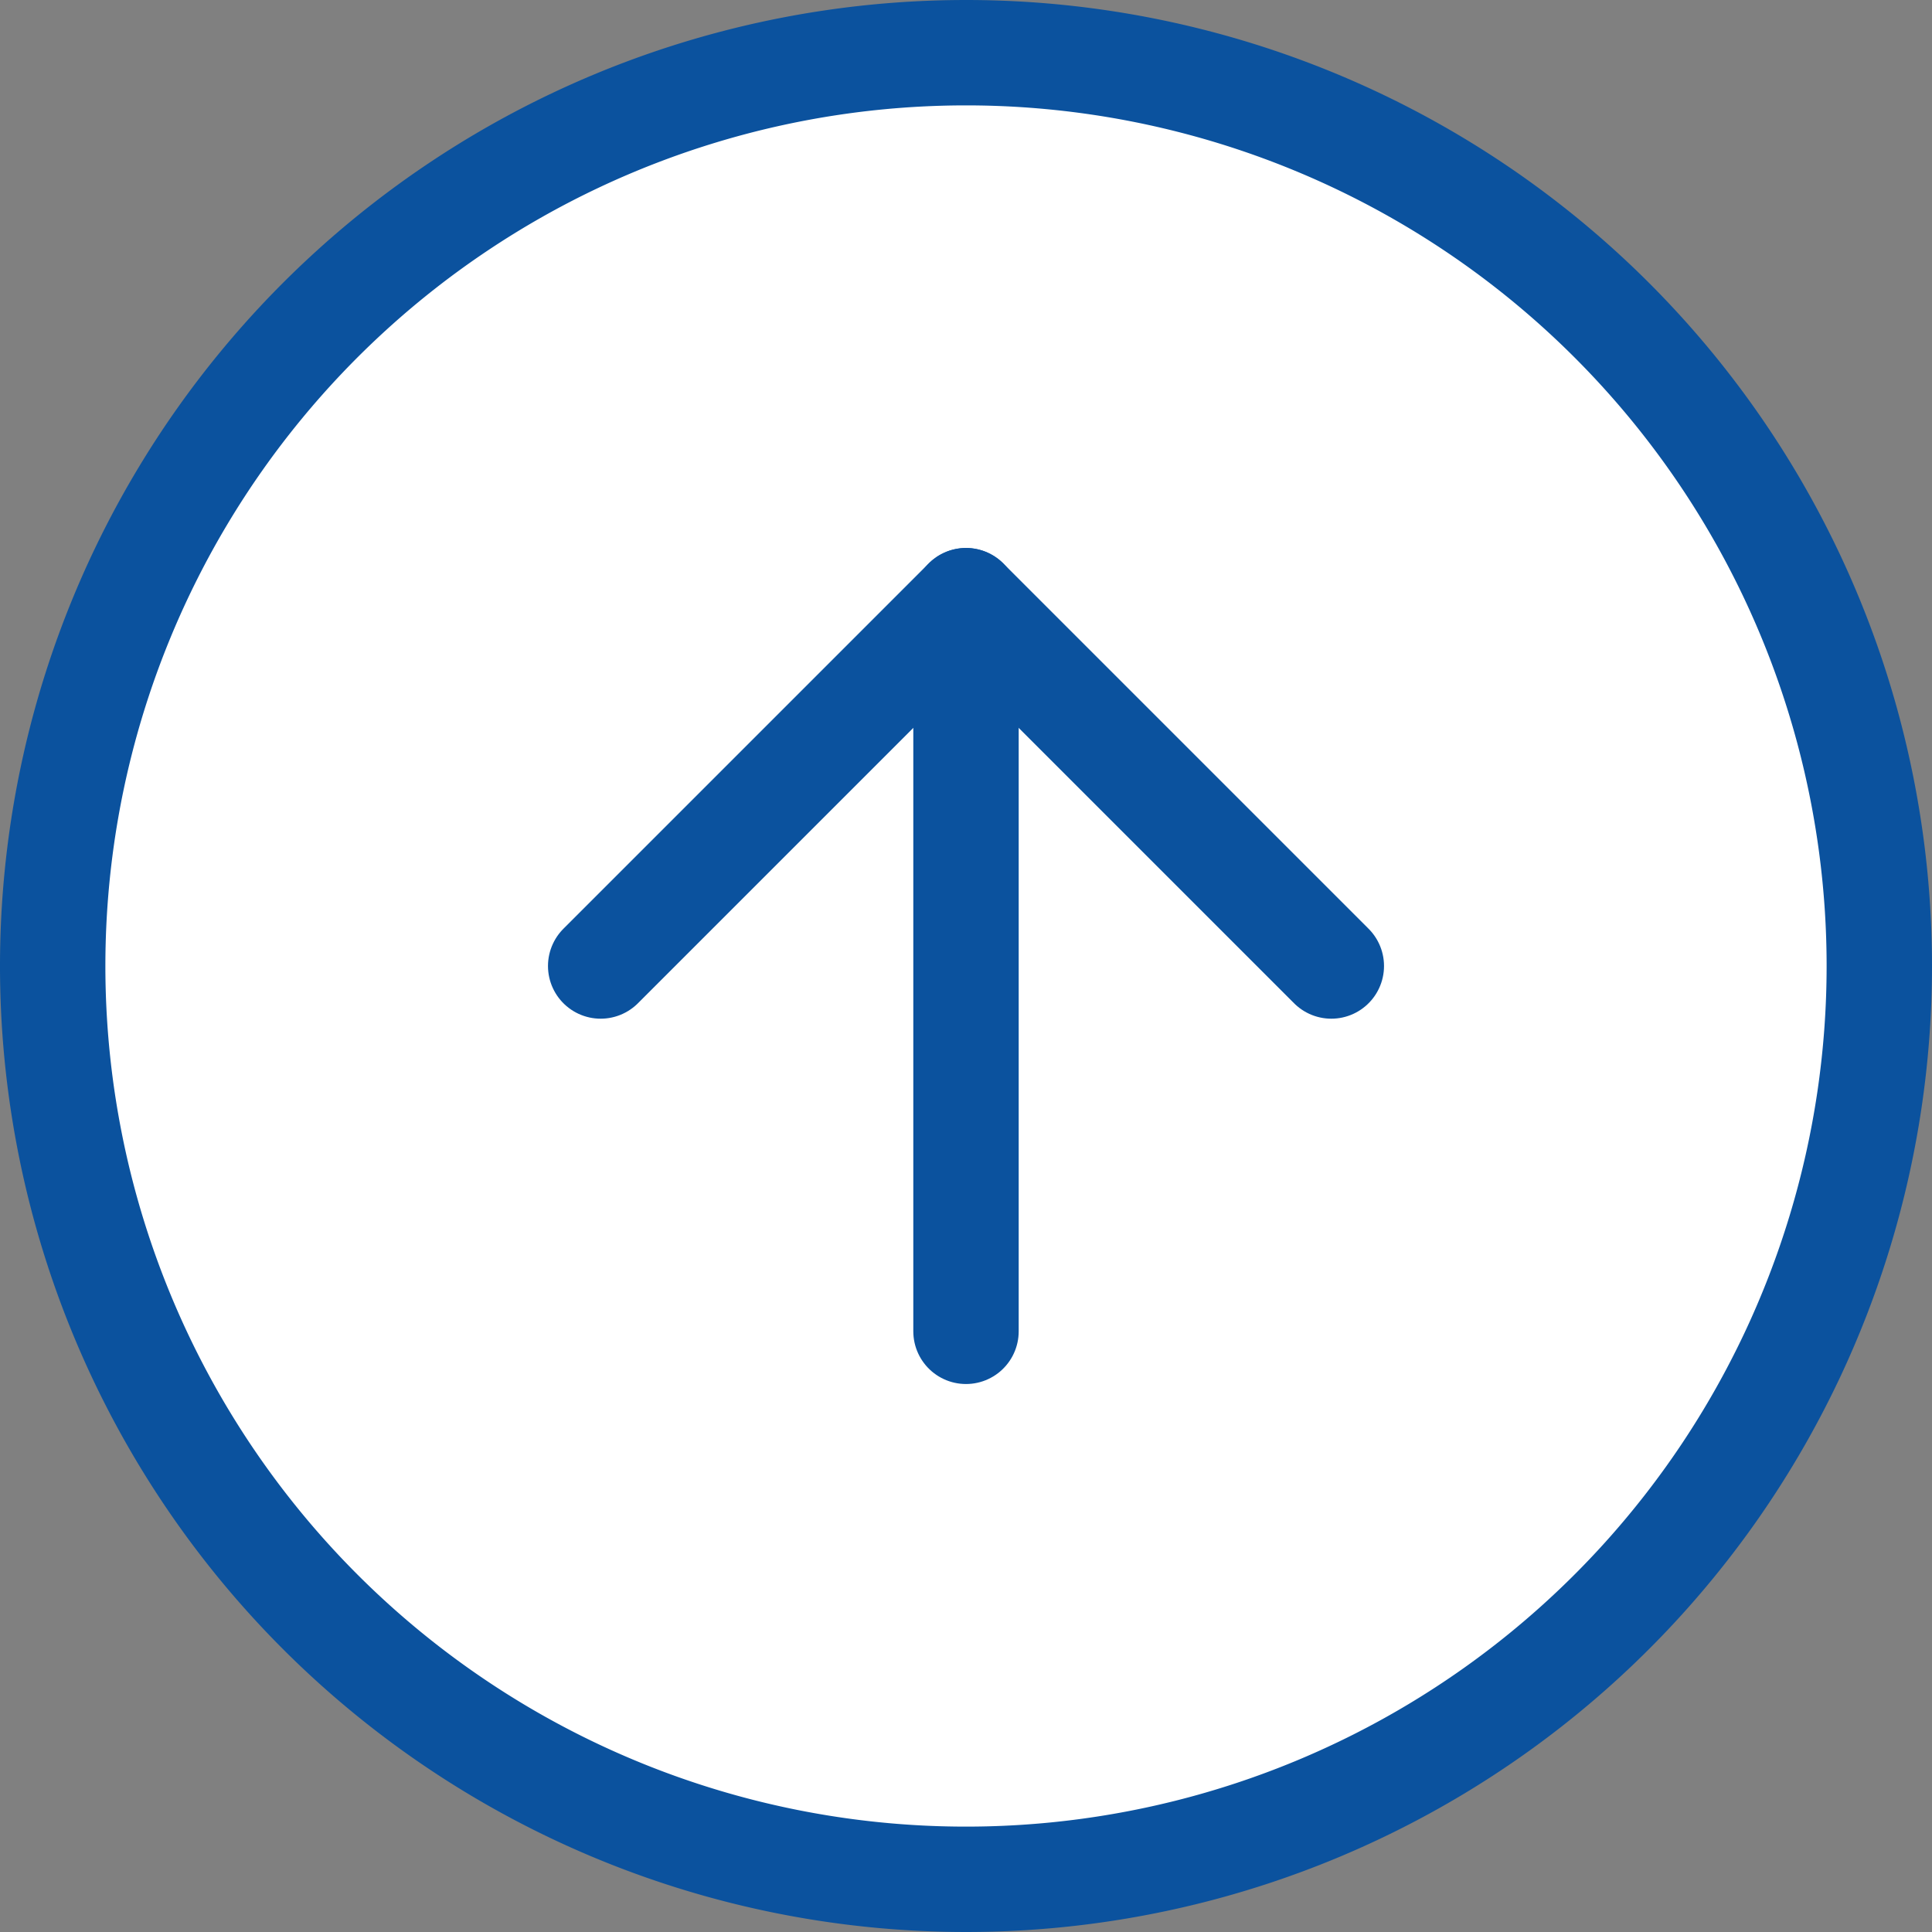 <svg xmlns="http://www.w3.org/2000/svg" width="55" height="55" viewBox="0 0 55 55">
  <rect x="0" y="0" width="55" height="55" fill="#808080" stroke="none"/>
  <g id="totop" transform="translate(-1.5 -1.5)">
    <path id="パス_43799" data-name="パス 43799" d="M55,29A26,26,0,1,1,29,3,26,26,0,0,1,55,29Z" transform="translate(0 0)" fill="#fff" stroke="#0B529E" stroke-linecap="round" stroke-linejoin="round" stroke-width="3"/>
    <path id="パス_43800" data-name="パス 43800" d="M32.8,22.4,22.4,12,12,22.4" transform="translate(6.6 6.6)" fill="none" stroke="#0B529E" stroke-linecap="round" stroke-linejoin="round" stroke-width="3"/>
    <path id="パス_43801" data-name="パス 43801" d="M18,32.8V12" transform="translate(11 6.6)" fill="none" stroke="#0B529E" stroke-linecap="round" stroke-linejoin="round" stroke-width="3"/>
  </g>
</svg>
